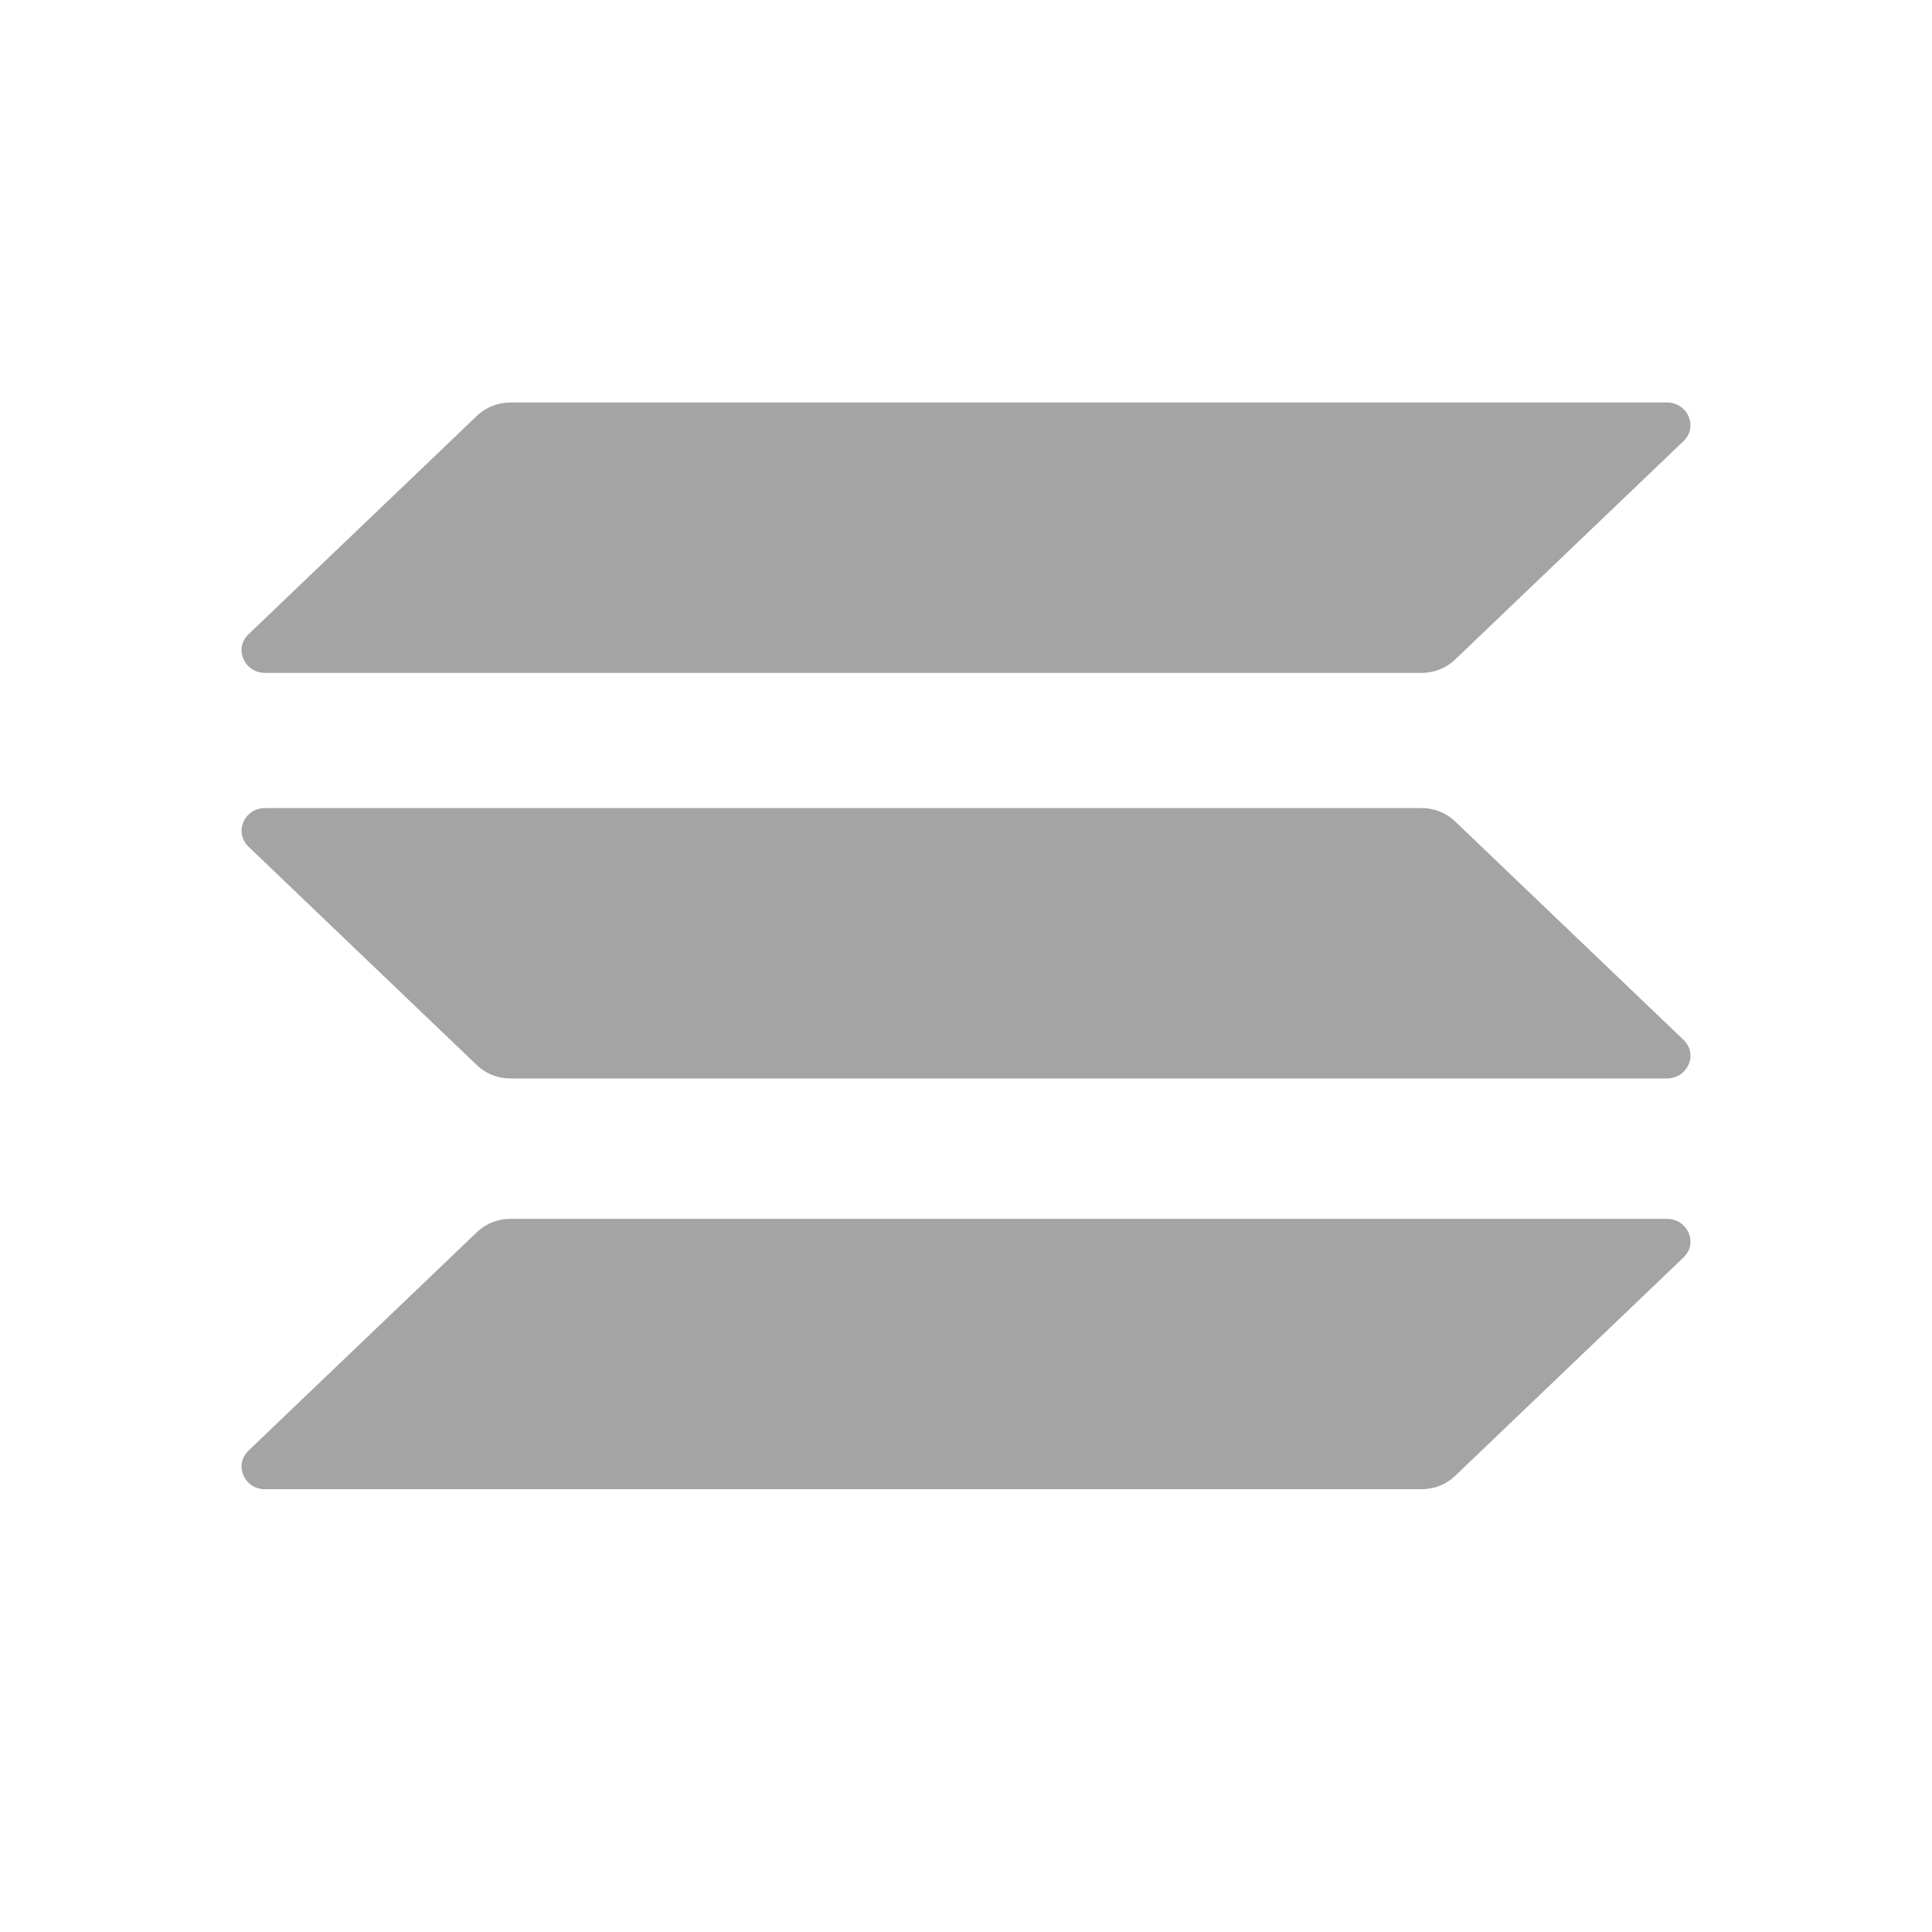 <svg width="24" height="24" viewBox="0 0 24 24" fill="none" xmlns="http://www.w3.org/2000/svg">
<path d="M5.925 15.306C6.035 15.2 6.185 15.141 6.34 15.141H20.706C20.967 15.141 21.098 15.444 20.913 15.621L18.075 18.335C17.965 18.441 17.815 18.5 17.66 18.5H3.294C3.033 18.5 2.902 18.197 3.087 18.02L5.925 15.306Z" fill="#A5A4A5"/>
<path d="M5.925 5.165C6.035 5.059 6.185 5 6.34 5H20.706C20.967 5 21.098 5.303 20.913 5.48L18.075 8.194C17.965 8.3 17.815 8.359 17.66 8.359H3.294C3.033 8.359 2.902 8.056 3.087 7.879L5.925 5.165Z" fill="#A5A4A5"/>
<path d="M18.075 10.203C17.965 10.097 17.815 10.038 17.66 10.038H3.294C3.033 10.038 2.902 10.341 3.087 10.518L5.925 13.233C6.035 13.338 6.185 13.397 6.34 13.397H20.706C20.967 13.397 21.098 13.094 20.913 12.917L18.075 10.203Z" fill="#A5A4A5"/>
</svg>
